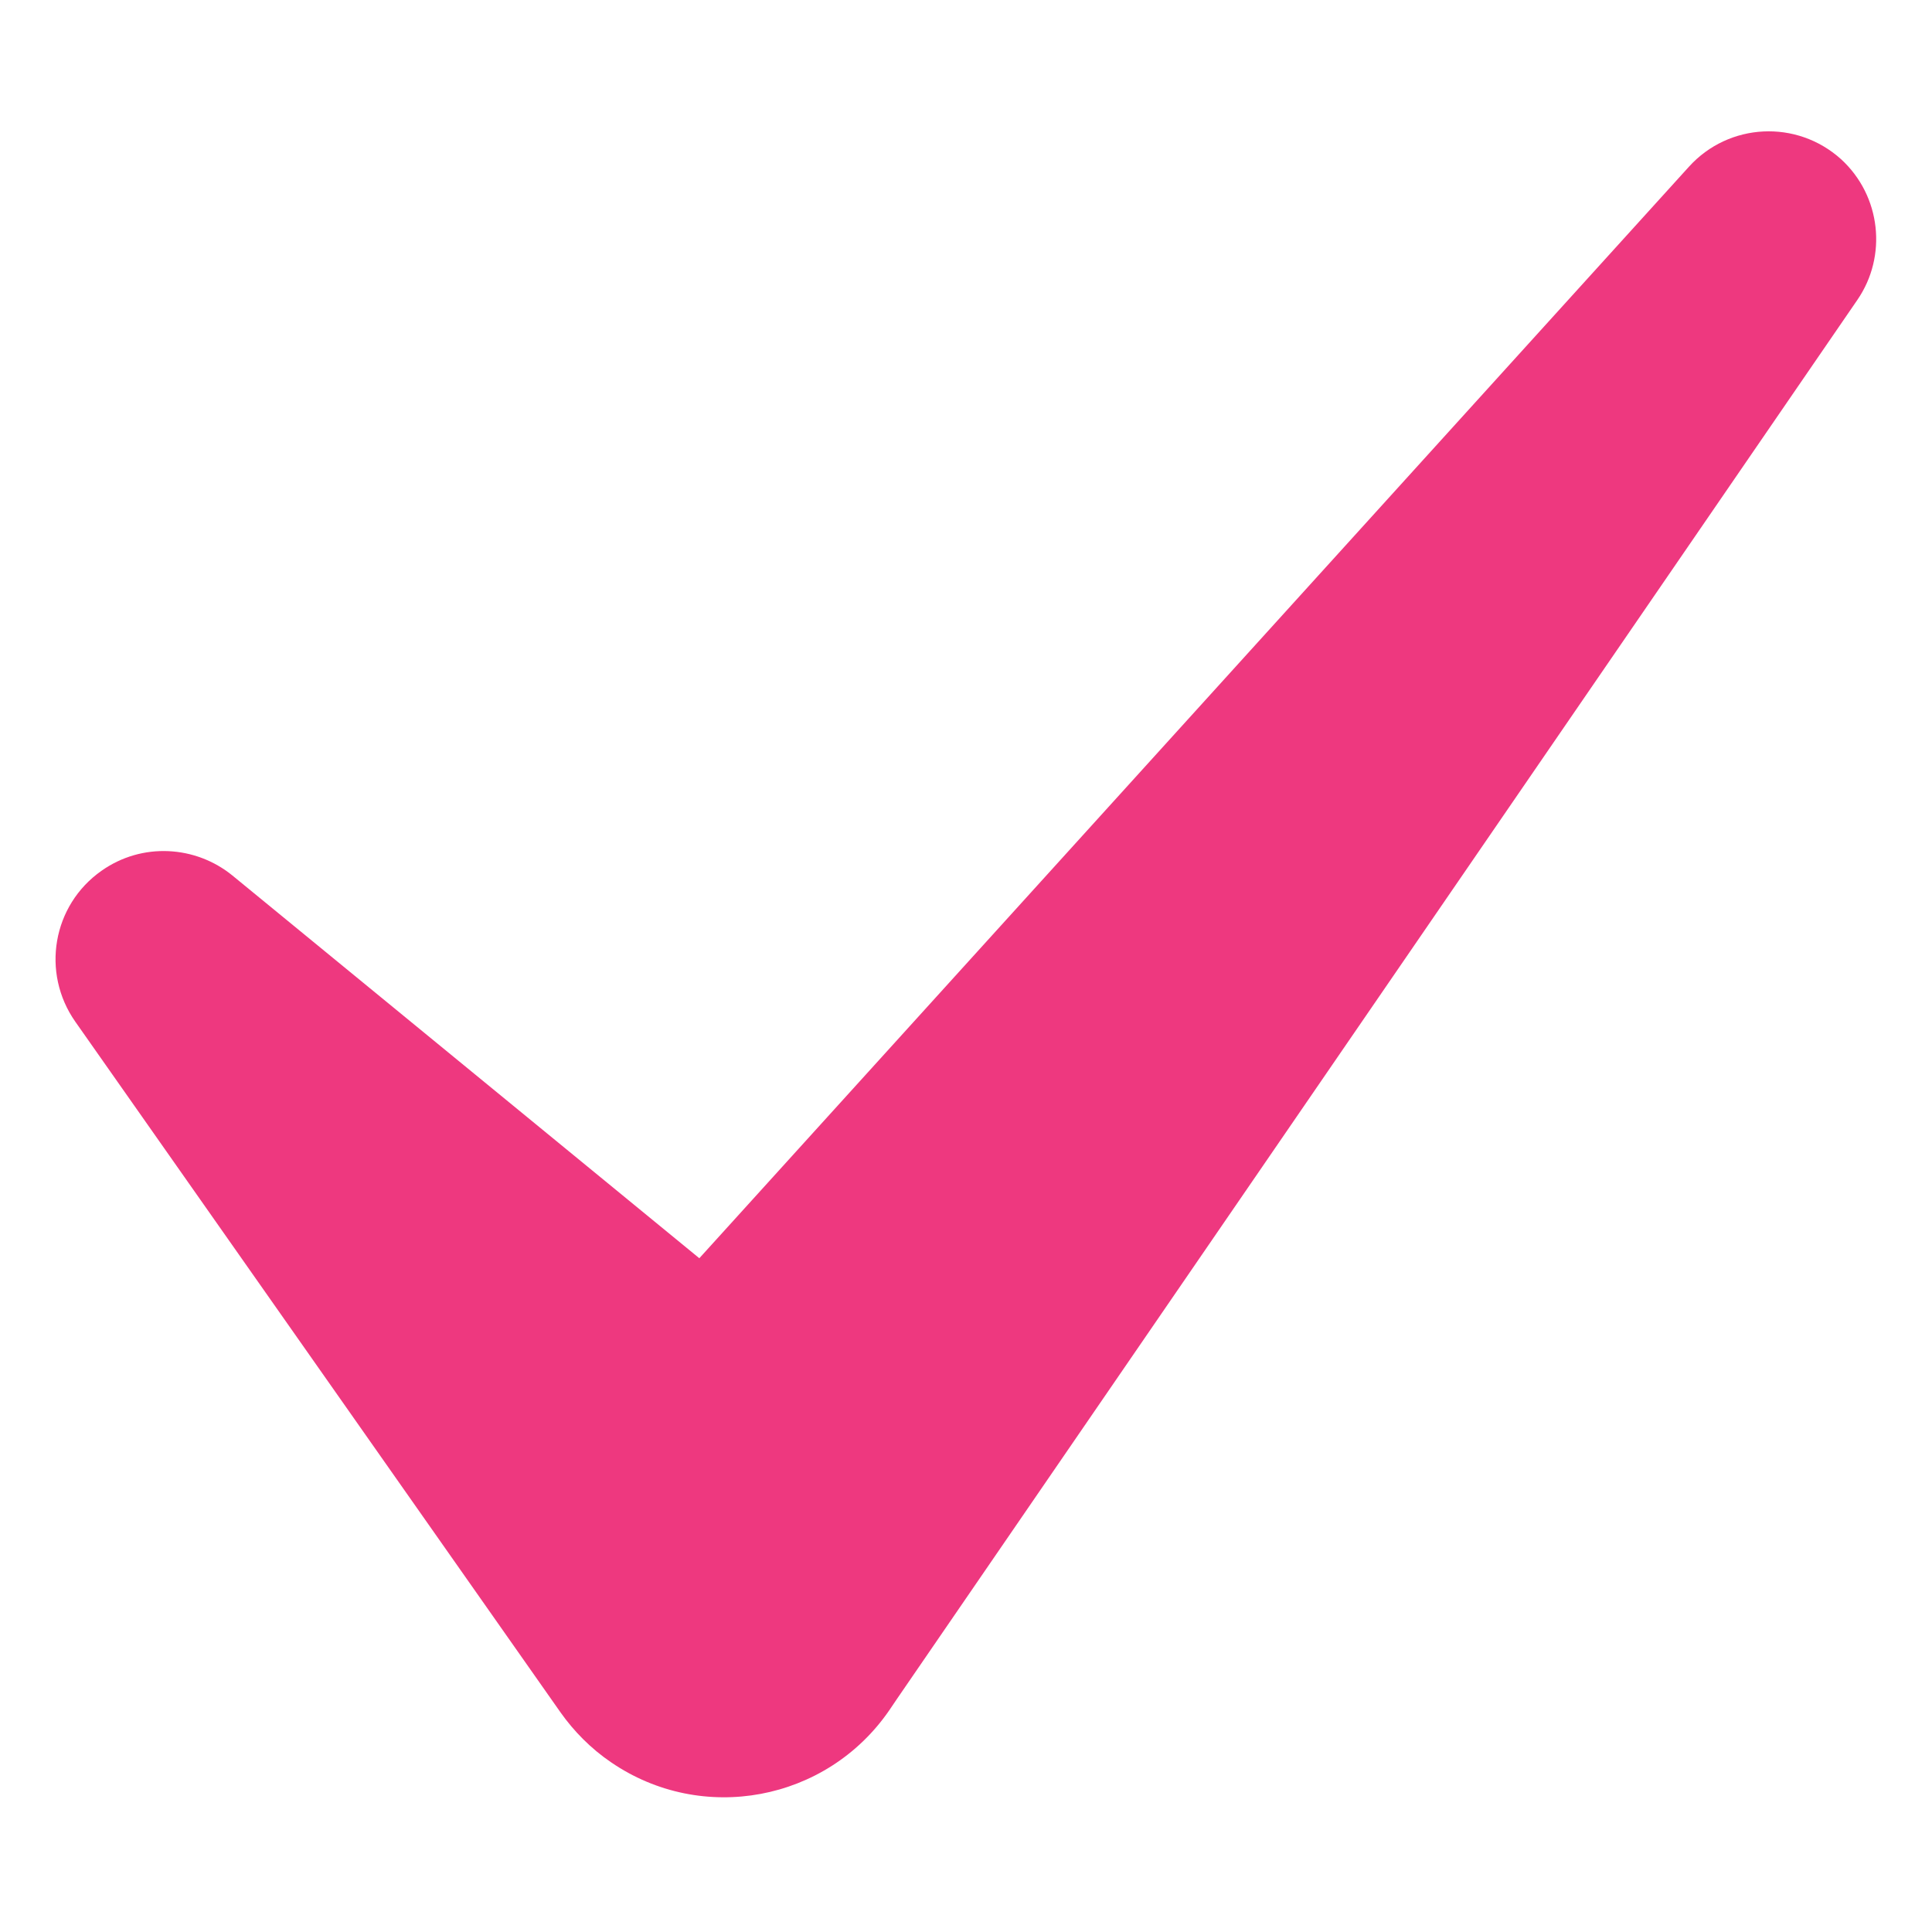 <?xml version="1.0" encoding="utf-8"?>
<!-- Generator: Adobe Illustrator 25.3.1, SVG Export Plug-In . SVG Version: 6.00 Build 0)  -->
<svg version="1.1" id="Layer_1" xmlns="http://www.w3.org/2000/svg" x="0px" y="0px"
     viewBox="0 0 566.9 566.9" style="enable-background:new 0 0 566.9 566.9;" xml:space="preserve">
<style type="text/css">
	.st0{fill:#EE387F;}
</style>
<path class="st0" d="M540.2,46.7C527.2,35,507.3,36,495.6,48.9L205.2,369.2l-137-112.3c-10.8-8.8-26.5-9.8-38.4-1.4
	c-14.4,10.1-17.8,29.9-7.7,44.3l142.4,202.7c3.9,5.5,8.9,10.6,14.8,14.6c26.7,18.3,63.2,11.5,81.6-15.2l2.3-3.4L545,88
	C553.8,75.2,552,57.5,540.2,46.7z"/>
</svg>
